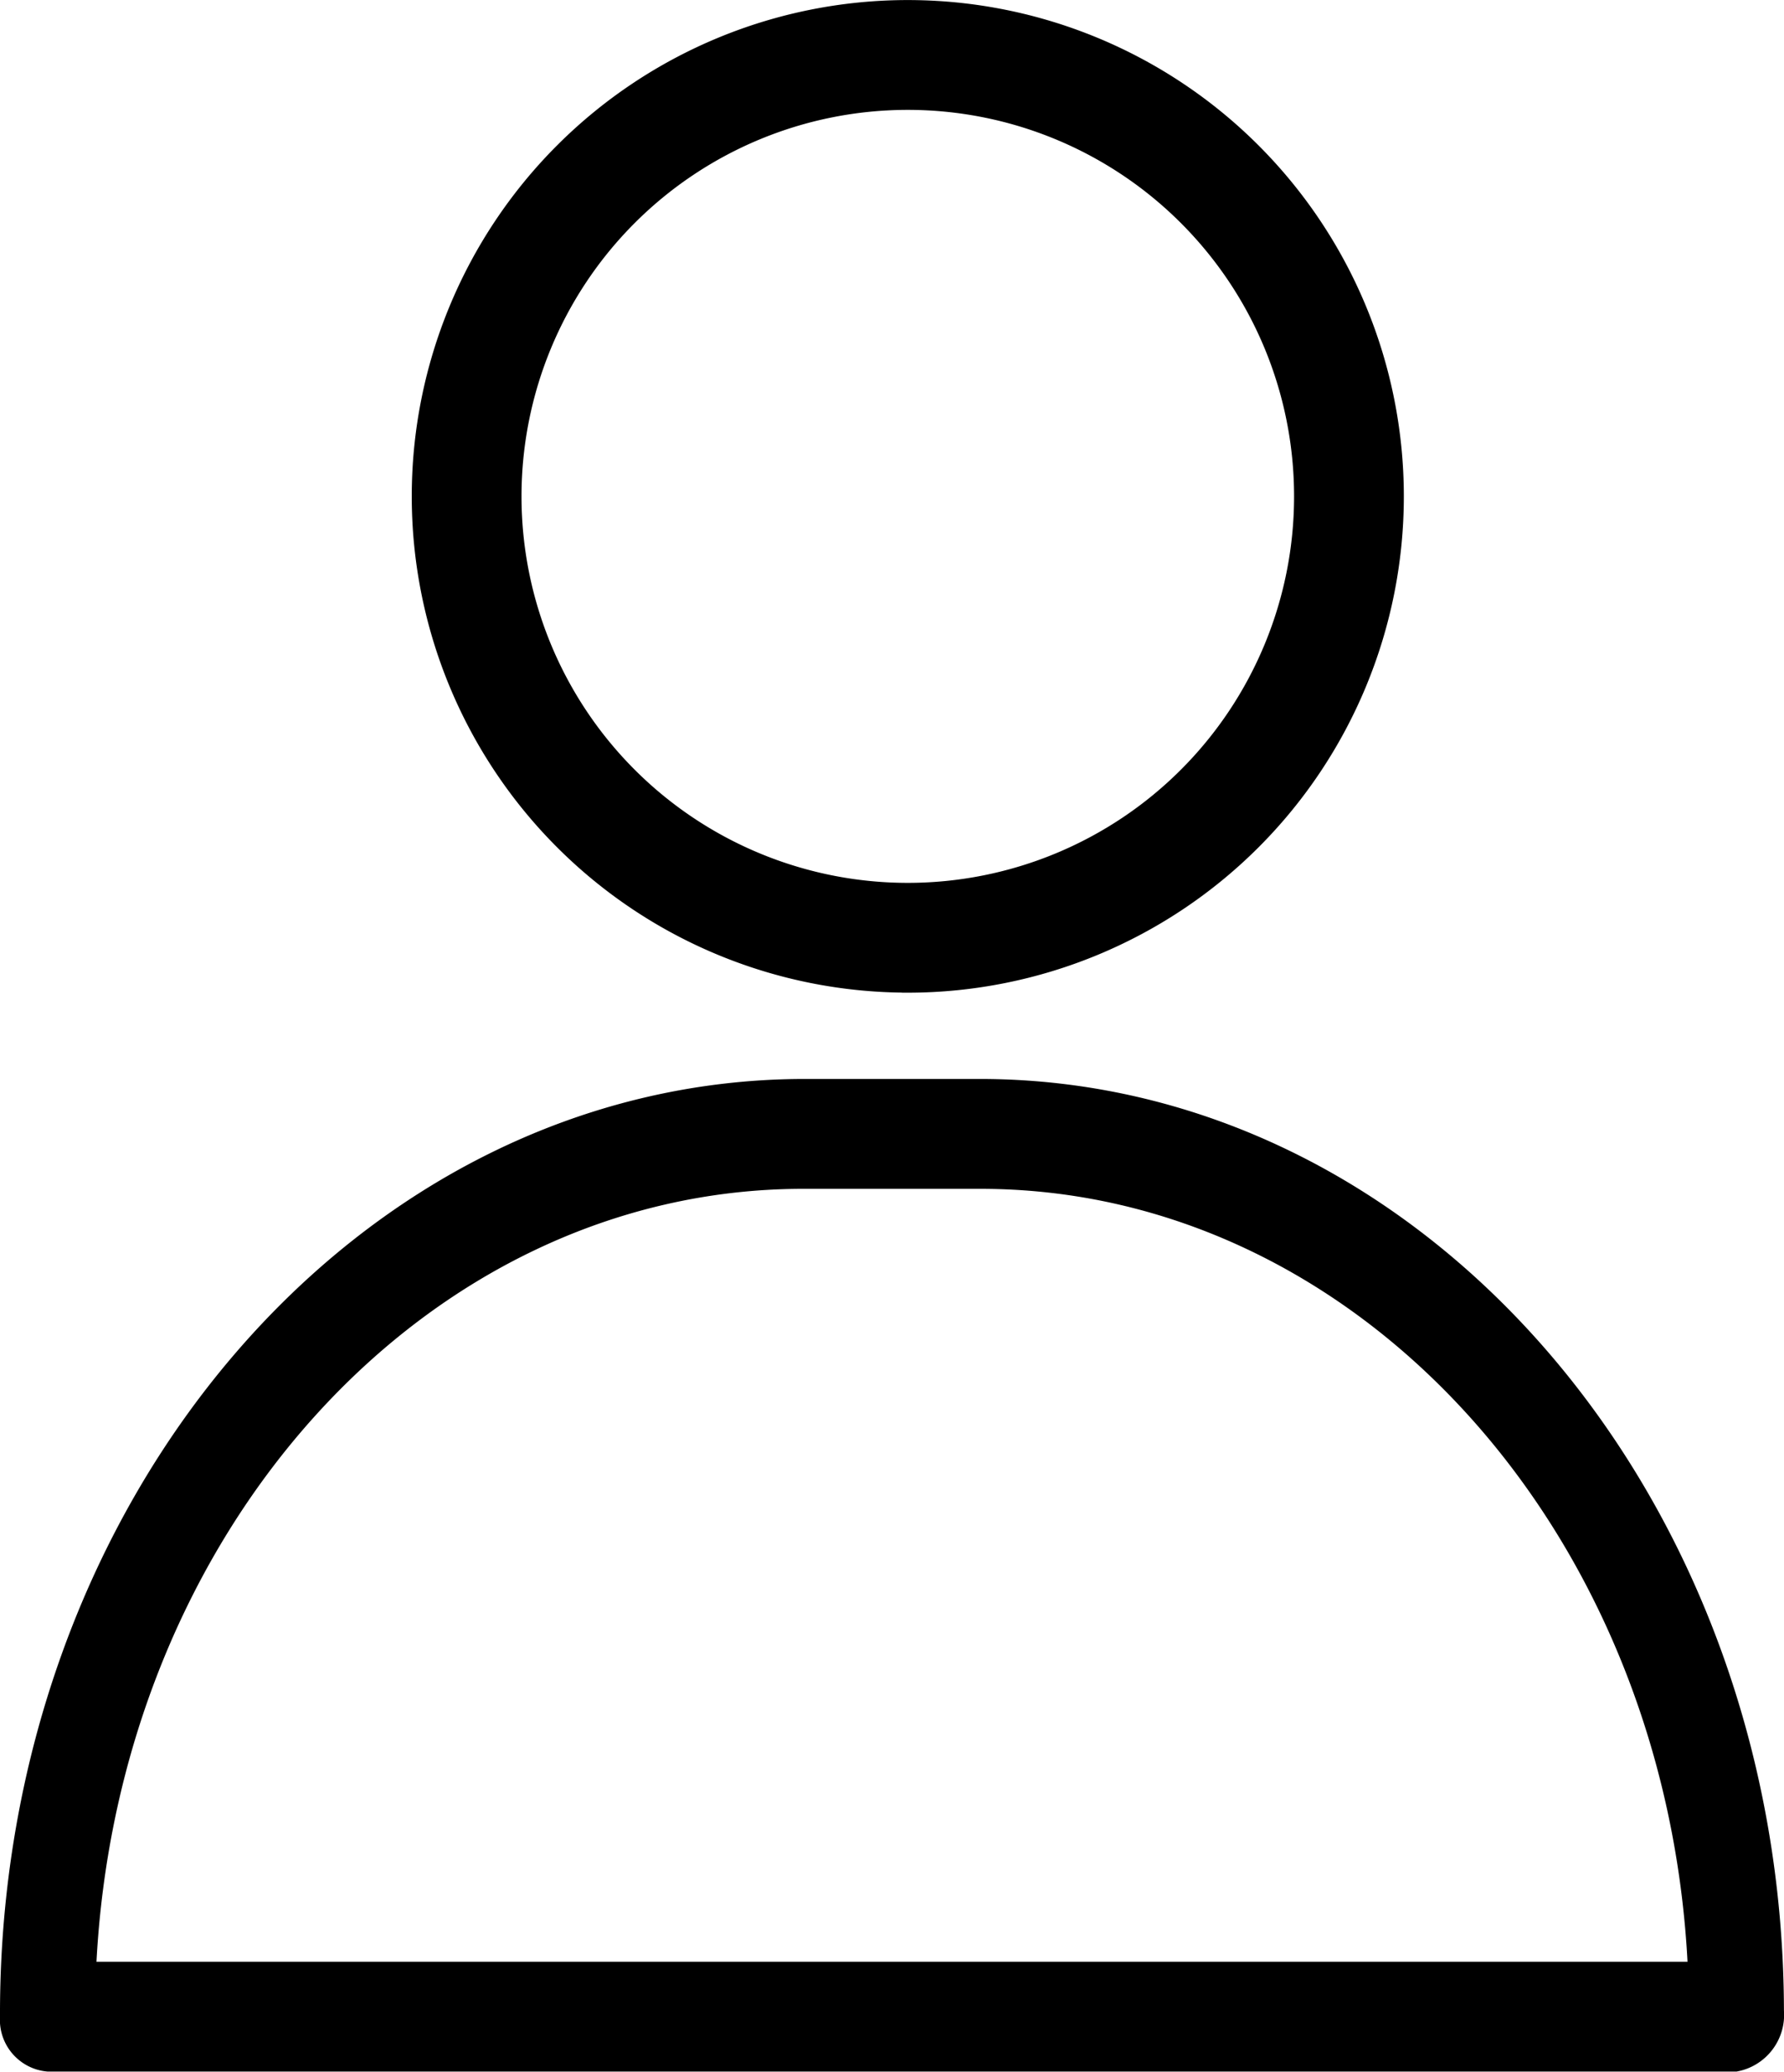 <svg xmlns="http://www.w3.org/2000/svg" width="30.329" height="35.2" viewBox="0 0 30.329 35.2">
  <g id="Layer_14" data-name="Layer 14" transform="translate(-2.4 -1.9)">
    <path id="パス_108130" data-name="パス 108130" d="M15.833,18.667A8.333,8.333,0,1,0,7.5,10.333a8.333,8.333,0,0,0,8.333,8.333Zm0-15a6.667,6.667,0,1,1-6.667,6.667,6.667,6.667,0,0,1,6.667-6.667Z" transform="translate(2)" stroke="#000" stroke-width="0.2"/>
    <path id="パス_108131" data-name="パス 108131" d="M18.585,13H15.543C8.04,13.028,1.976,20.116,2,28.833a.782.782,0,0,0,.717.833H31.411a.878.878,0,0,0,.717-.933C32.112,20.052,26.058,13.018,18.585,13ZM3.435,28c.35-7.467,5.657-13.318,12.094-13.333h3.042c6.448,0,11.772,5.853,12.123,13.333Z" transform="translate(0.5 7.333)" stroke="#000" stroke-width="0.2"/>
  </g>
</svg>
